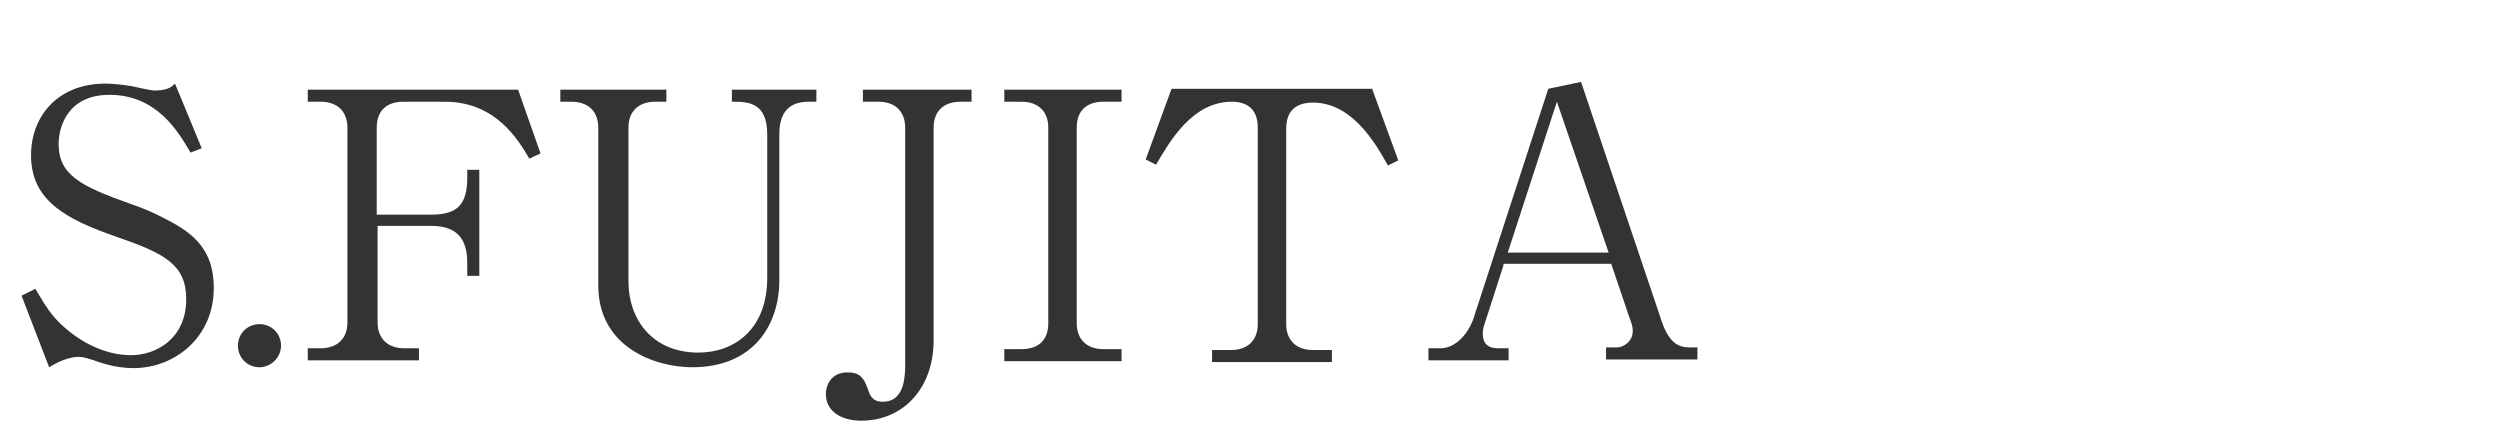 <?xml version="1.0" encoding="utf-8"?>
<!-- Generator: Adobe Illustrator 27.5.0, SVG Export Plug-In . SVG Version: 6.00 Build 0)  -->
<svg version="1.1" id="Y.KOSHIISHI" xmlns="http://www.w3.org/2000/svg" xmlns:xlink="http://www.w3.org/1999/xlink" x="0px"
	 y="0px" viewBox="0 0 290 50" style="enable-background:new 0 0 290 50;" xml:space="preserve">
<style type="text/css">
	.st0{fill:#333333;}
</style>
<g>
	<path class="st0" d="M23.4,17.2l-1.3,0.5c-1.4-2.4-3.9-6.7-9.4-6.7c-4.9,0-5.9,3.8-5.9,5.7c0,3.6,2.6,4.9,8.2,6.9
		c1.5,0.5,2.9,1.1,4.2,1.8c3.4,1.7,5.6,3.7,5.6,8c0,5.8-4.6,9.3-9.3,9.3c-1.5,0-3-0.3-4.6-0.9c-1.2-0.4-1.5-0.4-1.8-0.4
		c-1.4,0-2.9,0.9-3.4,1.2l-3.2-8.3l1.6-0.8c1.2,2,1.8,3.1,3.4,4.5c1.8,1.6,4.6,3.2,7.7,3.2c2.9,0,6.4-1.9,6.4-6.5c0-4-2.5-5.3-8-7.2
		c-6.1-2.1-10-4.3-10-9.5c0-4.5,3.1-8.3,8.6-8.3c0.8,0,1.9,0.1,3.1,0.3c0.5,0.1,2.2,0.5,2.6,0.5c1.5,0,2-0.4,2.4-0.8L23.4,17.2z"/>
	<path class="st0" d="M32.6,40.1c0,1.4-1.2,2.5-2.5,2.5c-1.4,0-2.5-1.1-2.5-2.5s1.1-2.5,2.5-2.5C31.5,37.6,32.6,38.7,32.6,40.1z"/>
	<path class="st0" d="M48.5,41.8H35.7v-1.4h1.5c1.9,0,3.1-1.1,3.1-3V14.8c0-1.8-1.1-3-3.1-3h-1.5v-1.4h24.4l2.6,7.4l-1.3,0.6
		c-1.3-2.2-3.9-6.6-9.8-6.6h-4.8c-1.9,0-3.1,1-3.1,3v10.1H50c3.1,0,4.2-1.2,4.2-4.3v-0.9h1.4V32h-1.4v-1.5c0-2.6-1-4.3-4.2-4.3h-6.2
		v11.2c0,1.8,1.1,3,3.1,3h1.7V41.8z"/>
	<path class="st0" d="M77.3,11.8H76c-1.8,0-3.1,1-3.1,3v17.8c0,4.6,2.9,8.3,8.1,8.3c4.2,0,8-2.7,8-8.7V15.6c0-3.8-2.3-3.8-4.1-3.8
		v-1.4h9.8v1.4h-0.9c-2.5,0-3.4,1.5-3.4,3.8v16.9c0,5.2-3,10.1-10.1,10.1c-4.3,0-10.9-2.3-10.9-9.5V14.8c0-1.9-1.2-3-3.1-3H65v-1.4
		h12.3V11.8z"/>
	<path class="st0" d="M112.7,11.8h-1.3c-1.7,0-3.1,0.9-3.1,3v24.7c0,5.5-3.5,9.3-8.4,9.3c-2.2,0-4.1-1-4.1-3.1c0-1,0.6-2.5,2.5-2.5
		c1.3,0,1.9,0.4,2.5,2.3c0.3,0.8,0.8,1.1,1.6,1.1c1.9,0,2.6-1.6,2.6-4.2V14.8c0-1.9-1.2-3-3.1-3h-1.8v-1.4h12.6V11.8z"/>
	<path class="st0" d="M130.1,11.8H128c-1.8,0-3.1,0.9-3.1,3v22.7c0,1.9,1.2,3,3.1,3h2.1v1.4h-13.6v-1.4h2c1.8,0,3.1-0.9,3.1-3V14.8
		c0-1.9-1.2-3-3.1-3h-2v-1.4h13.6V11.8z"/>
	<path class="st0" d="M159.2,10.4l3,8.2l-1.2,0.6c-1.5-2.7-4.2-7.3-8.7-7.3c-2.2,0-3.1,1.2-3.1,3v22.7c0,1.9,1.2,3,3.1,3h2.2v1.4
		h-13.9v-1.4h2.2c1.8,0,3.1-1,3.1-3V14.8c0-2.1-1.2-3-3-3c-4.6,0-7.2,4.6-8.8,7.3l-1.2-0.6l3-8.2H159.2z"/>
	<path class="st0" d="M174.4,30.8l-2.1,6.5c-0.1,0.3-0.3,0.8-0.3,1.4c0,1.6,1.2,1.7,1.8,1.7h1.2v1.4h-9.3v-1.4h1.4
		c1.8,0,3.4-1.8,4-4l8.5-26.1l3.8-0.8l9.4,27.9c0.9,2.5,2,2.9,3.2,2.9h0.9v1.4h-10.6v-1.4h1.3c0.6,0,1.8-0.6,1.8-1.9
		c0-0.5-0.1-0.8-0.4-1.6l-2.1-6.2H174.4z M180.6,11.8l-5.7,17.5h11.7L180.6,11.8z"/>
</g>
</svg>
